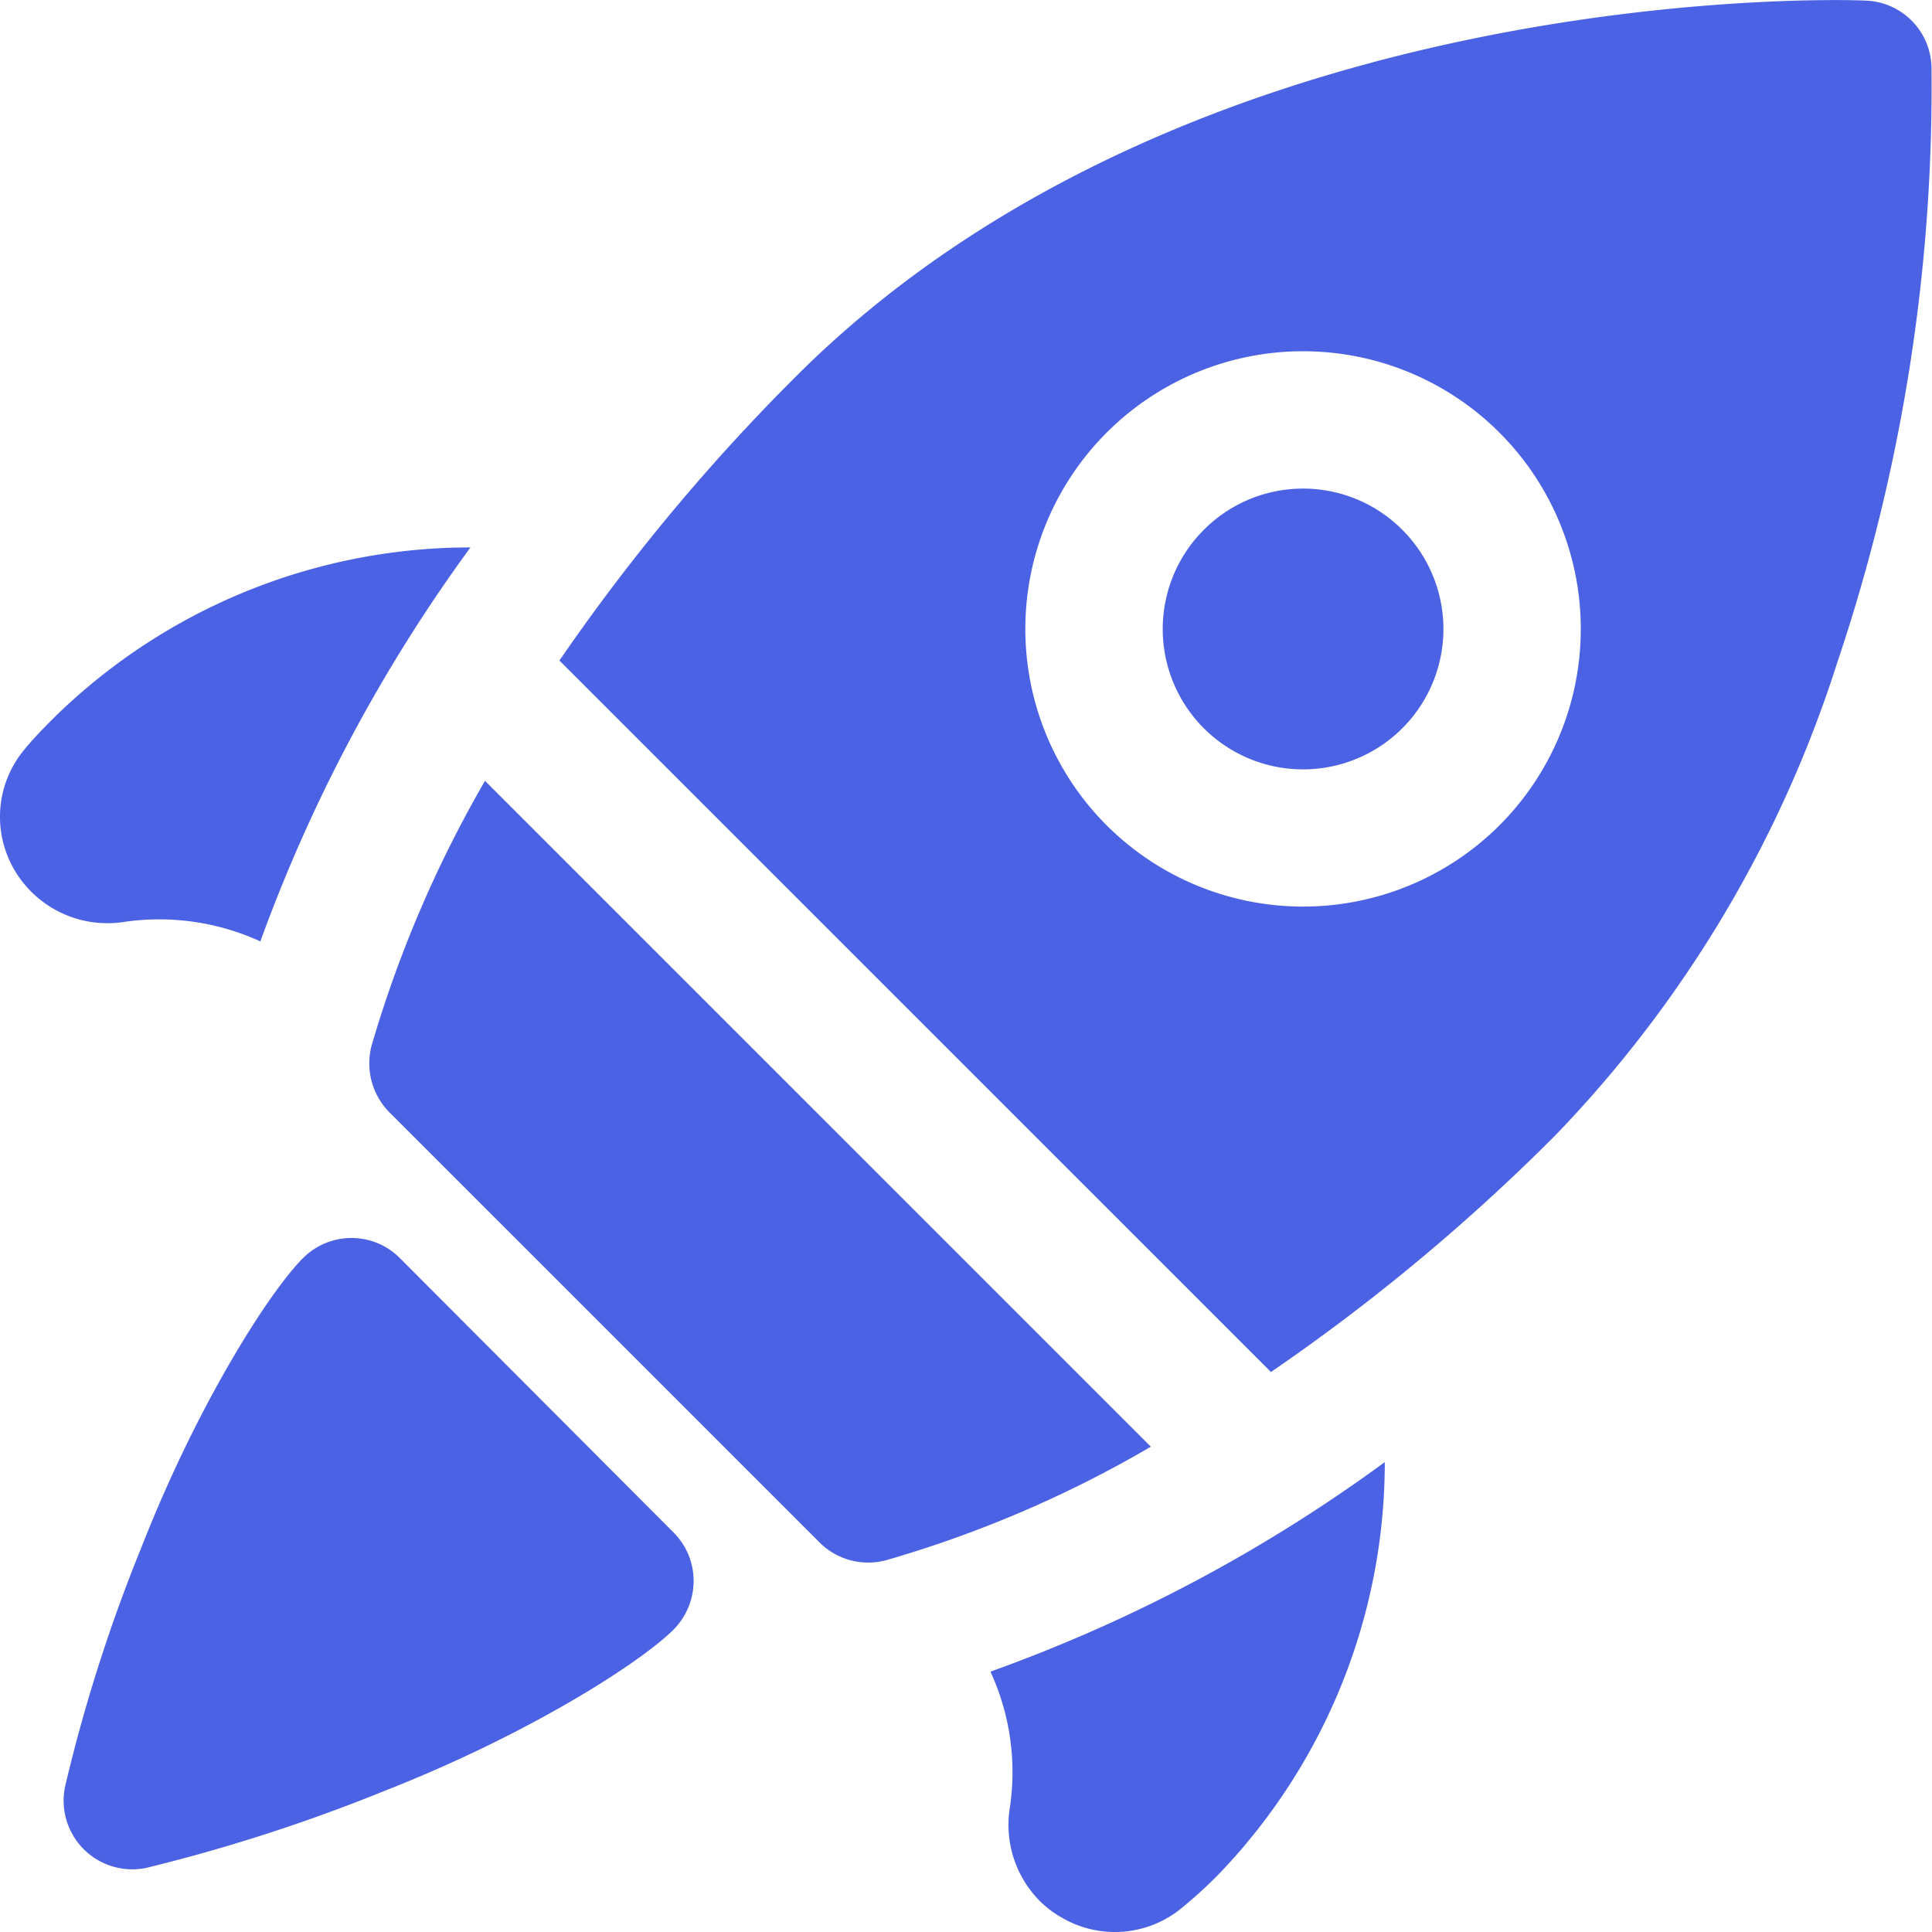 <svg xmlns="http://www.w3.org/2000/svg" xmlns:xlink="http://www.w3.org/1999/xlink" width="64" height="64" viewBox="0 0 64 64">
  <defs>
    <clipPath id="clip-_1">
      <rect width="64" height="64"/>
    </clipPath>
  </defs>
  <g id="_1" data-name="1" clip-path="url(#clip-_1)">
    <g id="Group_41531" data-name="Group 41531" transform="translate(0 -0.006)">
      <g id="noun-rocket-7189553" transform="translate(-6.25 -6.256)">
        <path id="Path_48477" data-name="Path 48477" d="M7.093,37.7a3.476,3.476,0,0,0-.386,3.994,3.57,3.57,0,0,0,3.657,1.757,8.053,8.053,0,0,1,4.511.646,52.23,52.23,0,0,1,6.96-13.051A19.689,19.689,0,0,0,8.11,36.617c-.357.354-.694.694-1.017,1.08Z" transform="translate(0 -6.65)" fill="#4b62e4"/>
        <path id="Path_48478" data-name="Path 48478" d="M52.731,86.988a3.406,3.406,0,0,0,.774.58,3.479,3.479,0,0,0,4.011-.4c.371-.306.726-.629,1.08-.983a19.687,19.687,0,0,0,5.574-13.726A51.384,51.384,0,0,1,51.106,79.4a7.944,7.944,0,0,1,.643,4.511,3.579,3.579,0,0,0,.983,3.077Z" transform="translate(-12.047 -17.763)" fill="#4b62e4"/>
        <path id="Path_48479" data-name="Path 48479" d="M23.057,50.365a2.31,2.31,0,0,0,.58,2.223L37.894,66.844a2.28,2.28,0,0,0,2.223.58,38.428,38.428,0,0,0,8.749-3.754L26.809,41.613a39.684,39.684,0,0,0-3.751,8.751Z" transform="translate(-4.493 -9.484)" fill="#4b62e4"/>
        <path id="Path_48480" data-name="Path 48480" d="M60.272,29.751a4.649,4.649,0,1,0,6.574,0A4.64,4.64,0,0,0,60.272,29.751Z" transform="translate(-14.143 -5.939)" fill="#4b62e4"/>
        <path id="Path_48481" data-name="Path 48481" d="M73.929,28.173a59.787,59.787,0,0,0,3.109-19.7,2.259,2.259,0,0,0-2.191-2.191c-.917-.049-22.314-.66-35.429,12.454a66.077,66.077,0,0,0-7.831,9.408L55.157,51.712a65.842,65.842,0,0,0,9.408-7.828,40.005,40.005,0,0,0,9.363-15.711ZM49.712,33.6a9.2,9.2,0,1,1,13.017,0A9.21,9.21,0,0,1,49.712,33.6Z" transform="translate(-6.805 0)" fill="#4b62e4"/>
        <path id="Path_48482" data-name="Path 48482" d="M18.669,62.309h0a2.275,2.275,0,0,0-1.611.669c-1.091,1.091-3.474,4.786-5.354,9.588a53.671,53.671,0,0,0-2.52,7.891A2.276,2.276,0,0,0,11.4,83.223a2.179,2.179,0,0,0,.506-.057,56.875,56.875,0,0,0,7.851-2.54c4.789-1.877,8.48-4.251,9.571-5.337A2.29,2.29,0,0,0,30,73.677a2.267,2.267,0,0,0-.666-1.614l-9.06-9.083a2.254,2.254,0,0,0-1.609-.671Z" transform="translate(-0.773 -15.037)" fill="#4b62e4"/>
      </g>
    </g>
  </g>
</svg>

